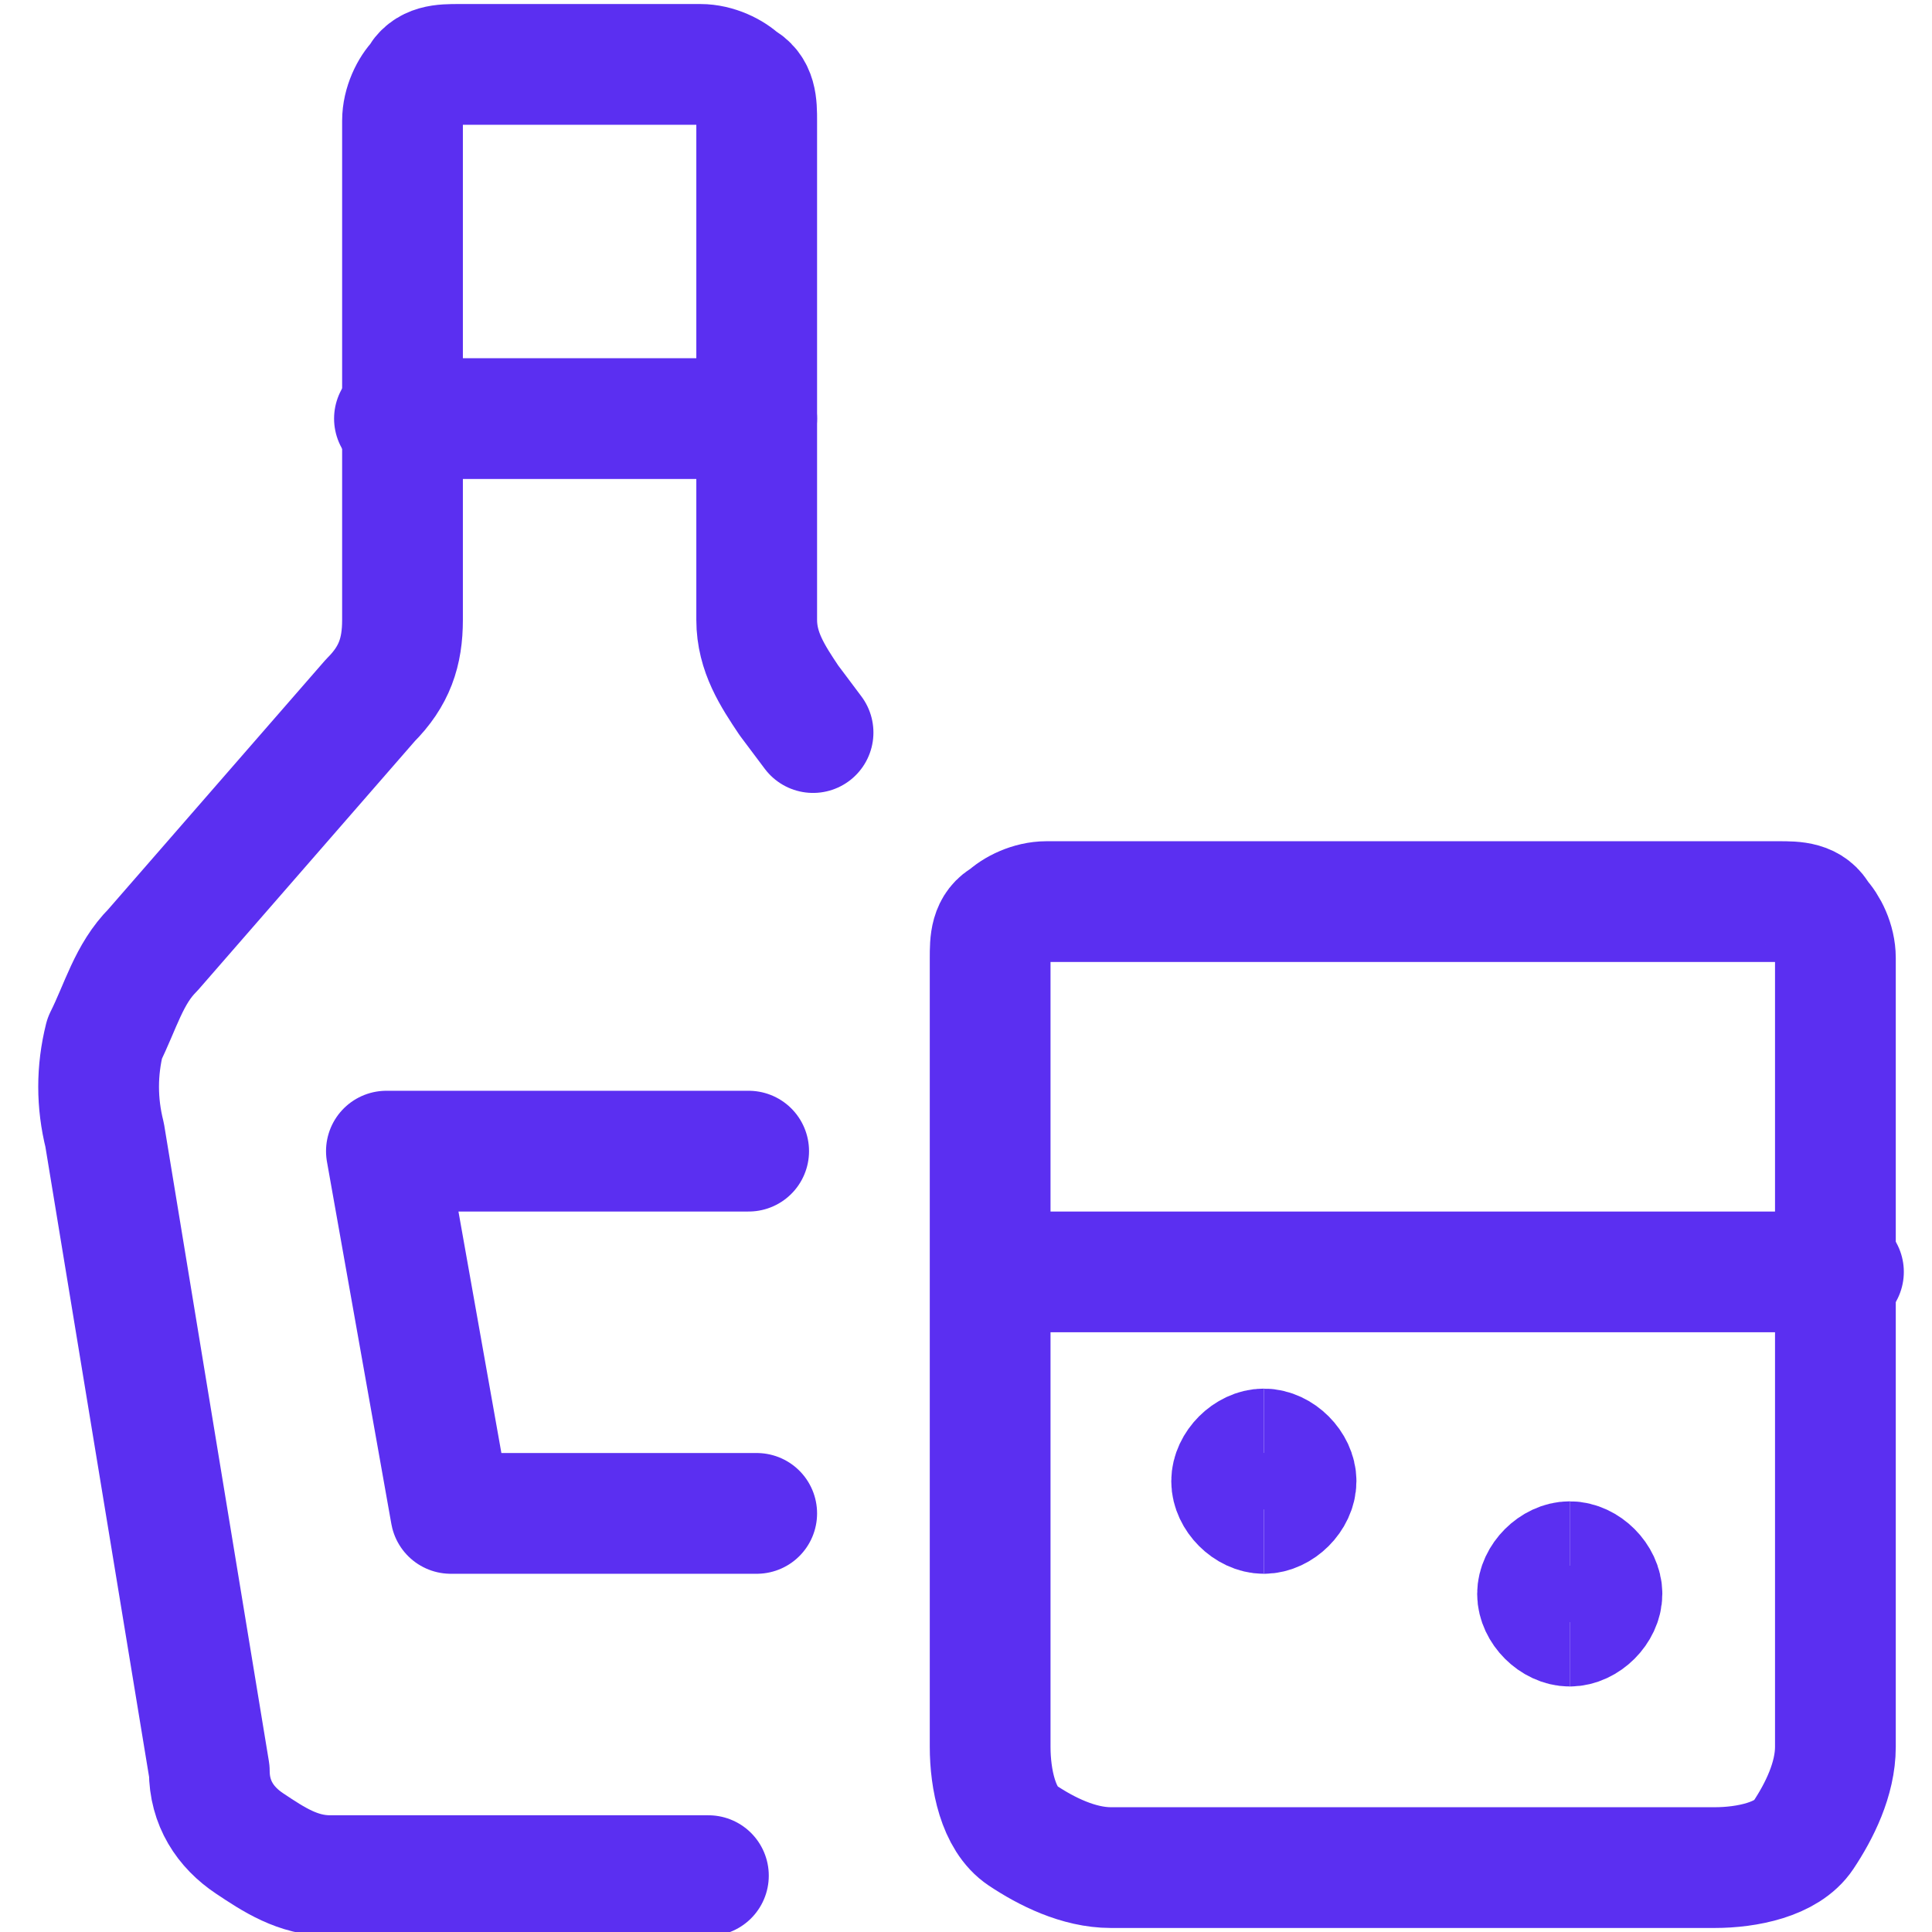 <?xml version="1.0" encoding="UTF-8"?> <svg xmlns="http://www.w3.org/2000/svg" id="Spirits-Glass--Streamline-Ultimate.svg" version="1.1" viewBox="0 0 24 24"><defs><style> .st0, .st1 { fill: none; stroke: #5b2ff1; stroke-width: 1.5px; } .st1 { stroke-linecap: round; stroke-linejoin: round; } </style></defs><path class="st1" d="M13.1,11.2h9c.2,0,.4,0,.5.2.1.1.2.3.2.5v9.8c0,.4-.2.8-.4,1.1s-.7.4-1.1.4h-7.5c-.4,0-.8-.2-1.1-.4s-.4-.7-.4-1.1v-9.8c0-.2,0-.4.2-.5.1-.1.3-.2.5-.2h0Z"></path><path class="st0" d="M15.7,18.8c-.2,0-.4-.2-.4-.4s.2-.4.4-.4"></path><path class="st0" d="M15.7,18.8c.2,0,.4-.2.4-.4s-.2-.4-.4-.4"></path><path class="st0" d="M19.5,20.2c-.2,0-.4-.2-.4-.4s.2-.4.4-.4"></path><path class="st0" d="M19.5,20.2c.2,0,.4-.2.4-.4s-.2-.4-.4-.4"></path><path class="st1" d="M12.4,15.8h10.5"></path><path class="st1" d="M10.1,9.1l-.3-.4c-.2-.3-.4-.6-.4-1V1.5c0-.2,0-.4-.2-.5-.1-.1-.3-.2-.5-.2h-3c-.2,0-.4,0-.5.2-.1.1-.2.3-.2.5v6.2c0,.4-.1.7-.4,1l-2.7,3.1c-.3.3-.4.7-.6,1.1-.1.4-.1.8,0,1.2l1.3,7.9c0,.4.2.7.5.9.3.2.6.4,1,.4h4.7"></path><path class="st1" d="M4.9,5.2h4.5"></path><path class="st1" d="M9.4,18.8h-3.8l-.8-4.5h4.5"></path></svg> 